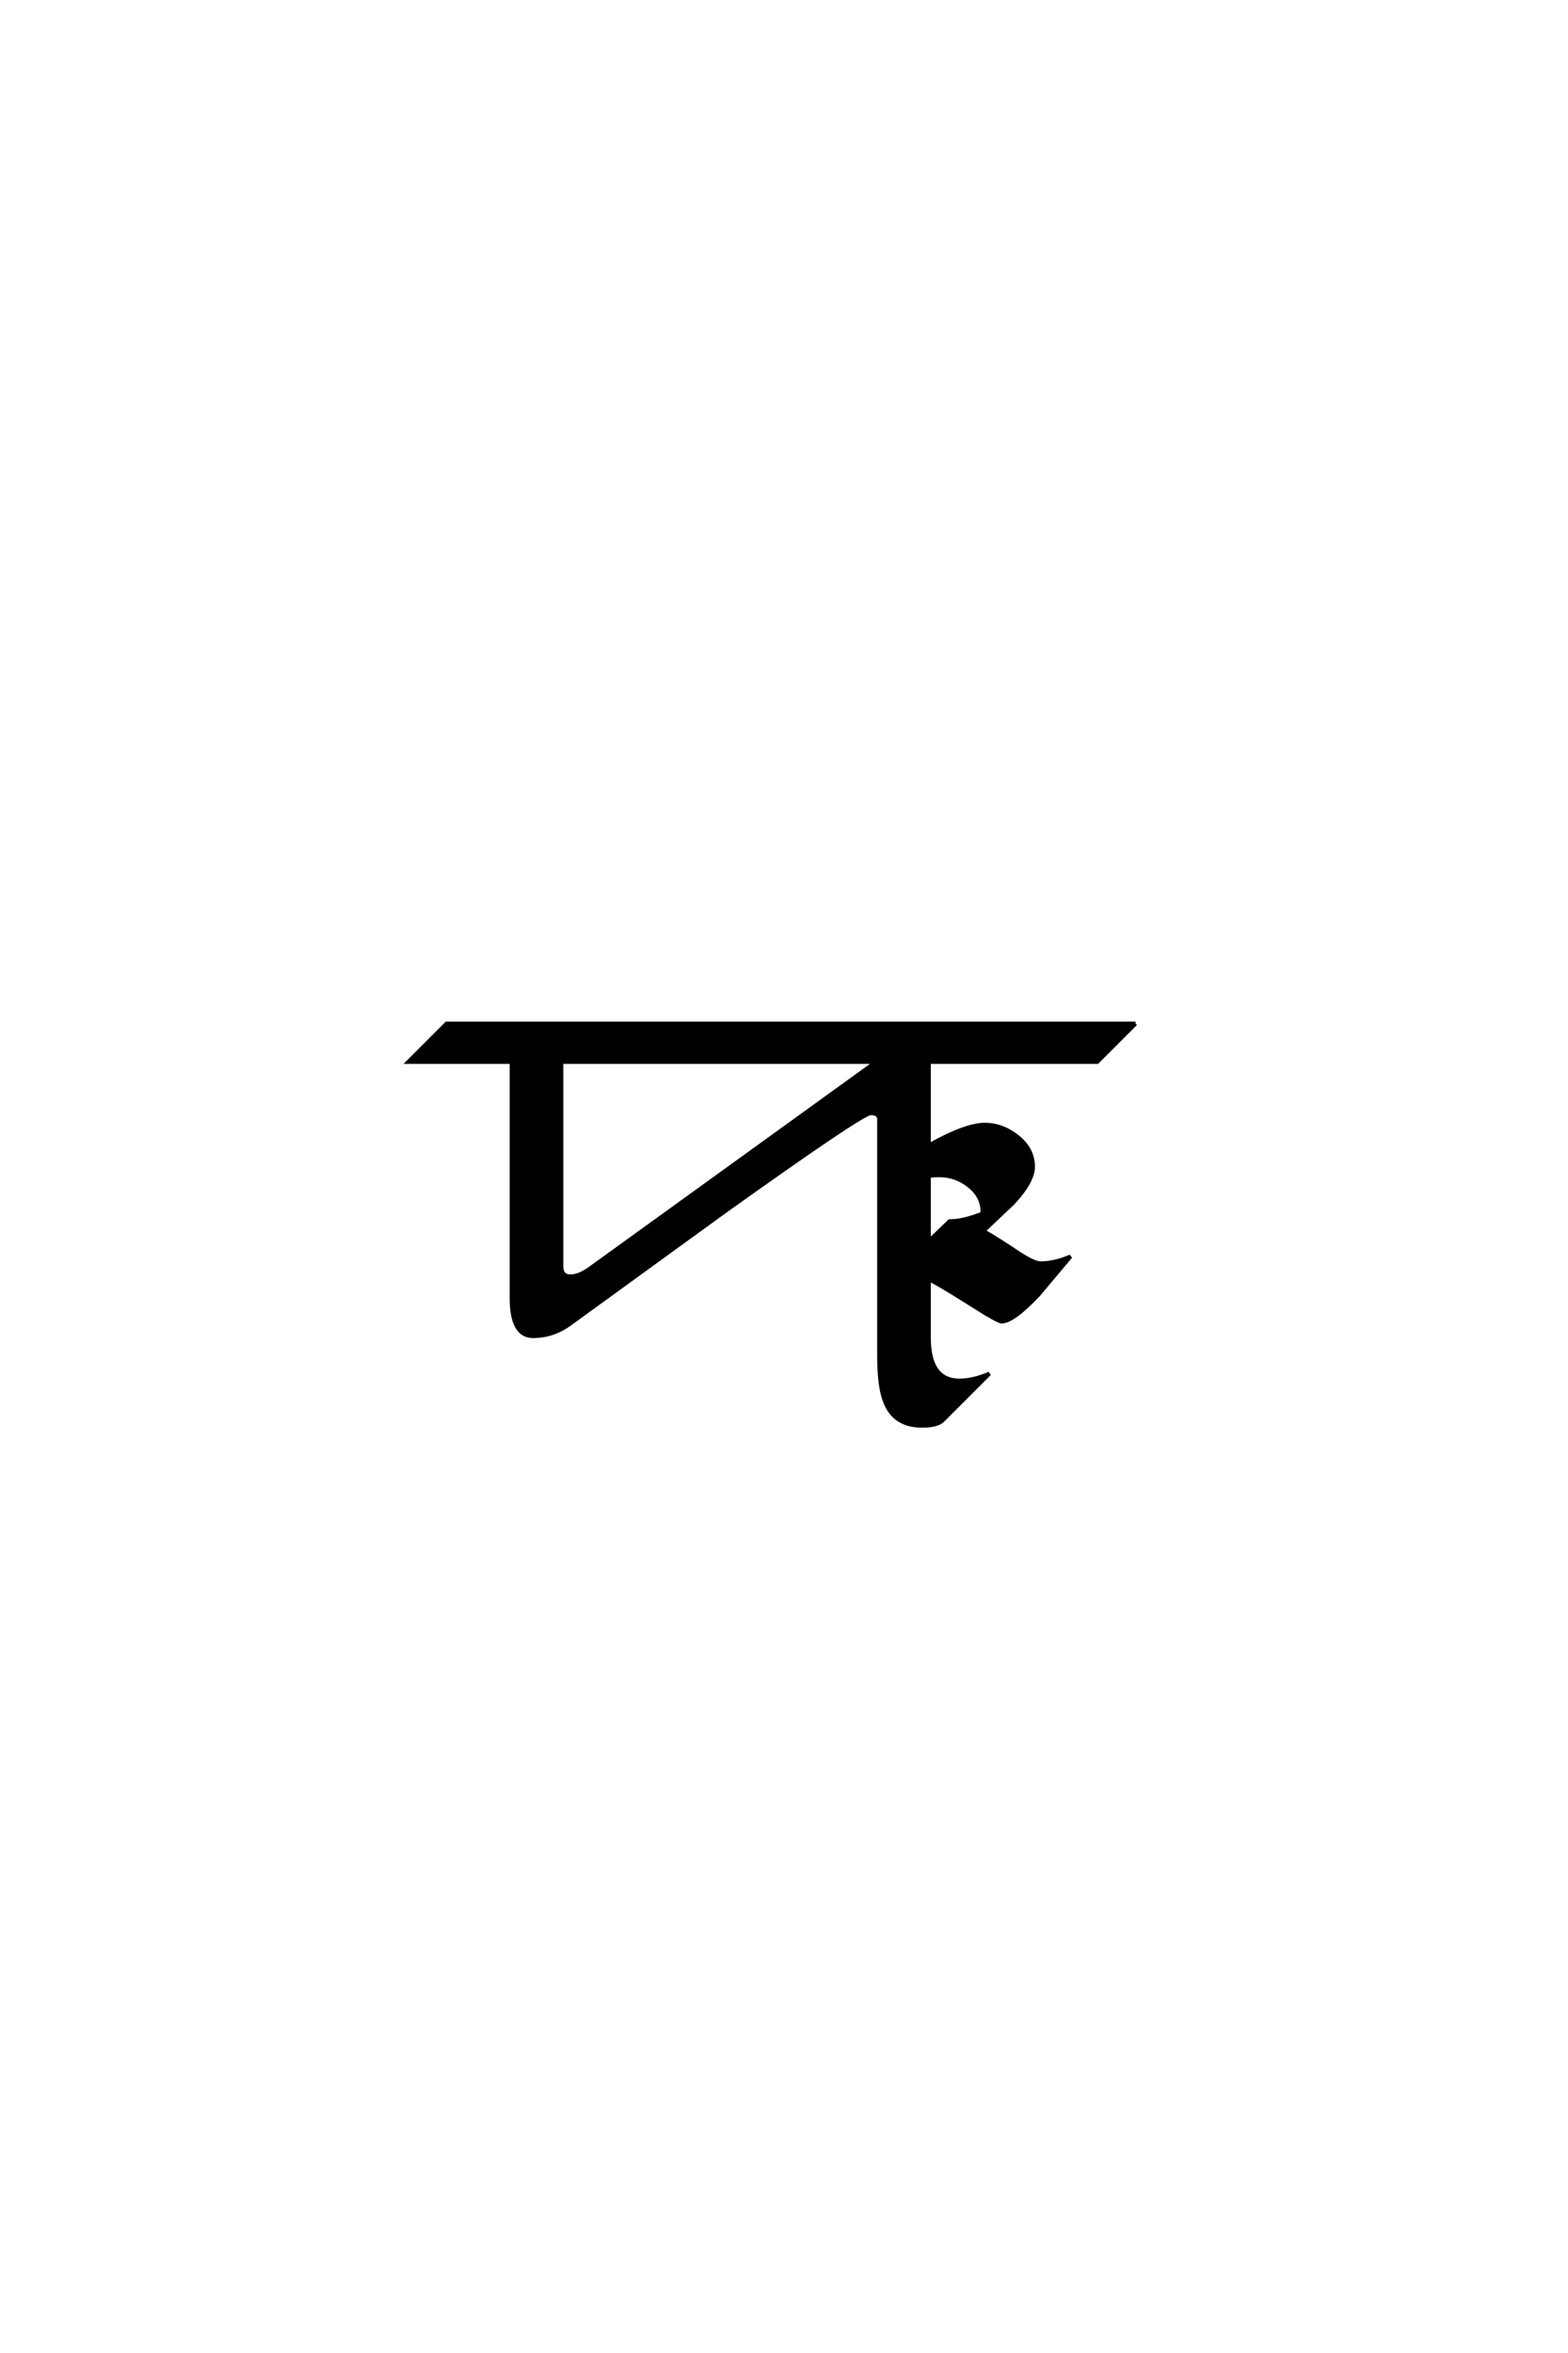 <?xml version='1.0' encoding='UTF-8'?>
<!DOCTYPE svg PUBLIC "-//W3C//DTD SVG 1.0//EN"
"http://www.w3.org/TR/2001/REC-SVG-20010904/DTD/svg10.dtd">

<svg xmlns='http://www.w3.org/2000/svg' version='1.0' width='40.0' height='60.0'>

 <g transform='scale(0.1 -0.1) translate(110.0 -370.0)'>
  <path d='M179.688 108.984
L169.922 99.219
L126.953 99.219
L126.953 77.938
Q136.328 83.203 141.219 83.203
Q145.703 83.203 149.609 80.078
Q153.516 76.953 153.516 72.469
Q153.516 68.75 148.438 63.281
Q144.734 59.766 140.828 56.062
Q142.188 55.469 148.438 51.375
Q153.516 47.859 155.469 47.859
Q158.984 47.859 163.094 49.609
Q158.984 44.734 154.891 39.844
Q148.438 33.016 145.516 33.016
Q144.531 33.016 136.922 37.891
Q128.516 43.172 126.953 43.75
L126.953 28.906
Q126.953 17.969 134.766 17.969
Q138.281 17.969 142.391 19.734
L130.469 7.812
Q129.109 6.453 125.203 6.453
Q118.172 6.453 115.828 12.5
Q114.266 16.219 114.266 24.422
L114.266 84.578
Q114.266 86.141 112.109 86.141
Q109.969 86.141 75.203 61.328
Q55.281 46.875 35.359 32.422
Q31.062 29.297 25.984 29.297
Q20.516 29.297 20.516 39.062
L20.516 99.219
L-5.859 99.219
L3.906 108.984
L179.688 108.984
L179.688 108.984
M140.625 60.547
Q140.828 64.656 137.406 67.484
Q133.984 70.312 129.688 70.312
Q128.125 70.312 126.953 70.125
L126.953 53.516
L132.234 58.594
Q135.75 58.594 140.625 60.547
Q135.75 58.594 140.625 60.547
M113.484 99.219
L33.203 99.219
L33.203 47.078
Q33.203 44.531 35.547 44.531
Q37.703 44.531 40.438 46.484
L113.484 99.219
' style='fill: #000000; stroke: #000000'/>
 </g>
</svg>
